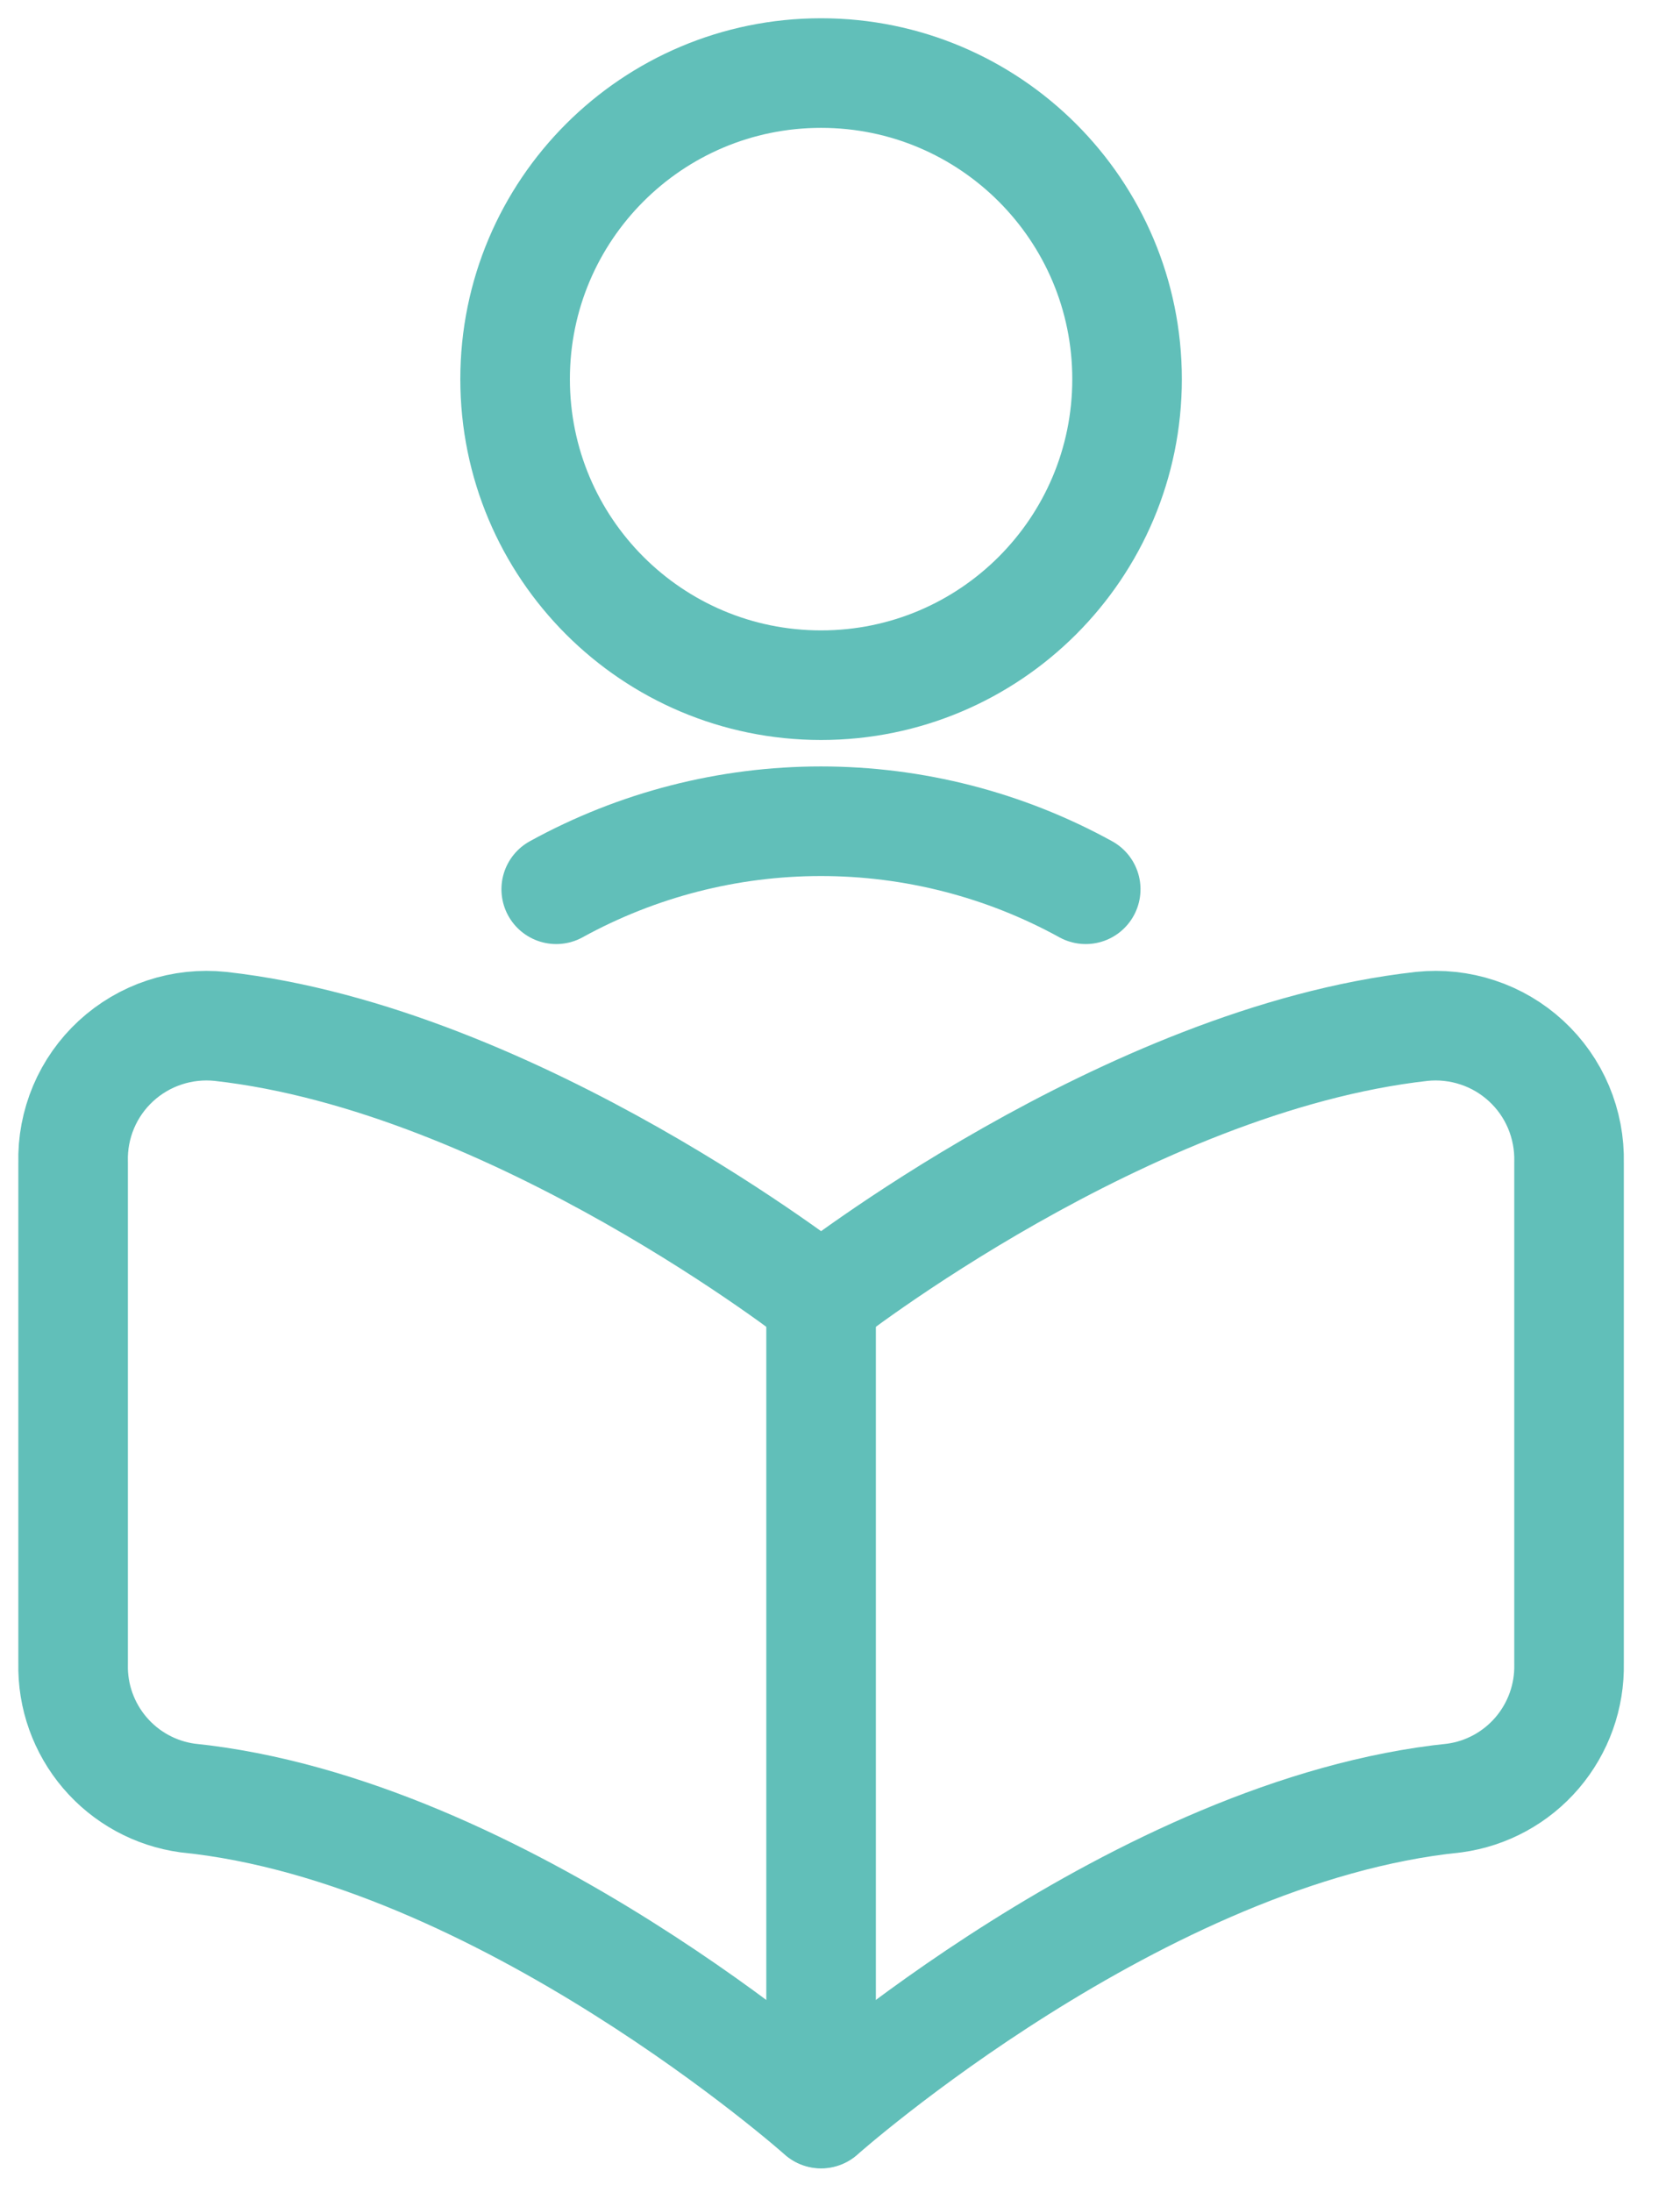 <svg width="23" height="30" viewBox="0 0 23 30" fill="none" xmlns="http://www.w3.org/2000/svg">
<g id="Group 2156">
<path id="Vector" d="M11.241 9.378C13.554 9.378 15.43 7.503 15.43 5.189C15.43 2.876 13.554 1 11.241 1C8.927 1 7.052 2.876 7.052 5.189C7.052 7.503 8.927 9.378 11.241 9.378Z" stroke="#61BFB9" stroke-width="1.5" stroke-linecap="round" stroke-linejoin="round"/>
<path id="Vector_2" d="M14.864 12.171C13.754 11.56 12.507 11.24 11.239 11.24C9.972 11.24 8.726 11.56 7.615 12.171" stroke="#61BFB9" stroke-width="1.5" stroke-linecap="round" stroke-linejoin="round"/>
<path id="Vector_3" d="M11.241 28.928C11.241 28.928 15.602 25.048 19.912 24.609C20.353 24.549 20.757 24.328 21.046 23.989C21.335 23.65 21.49 23.217 21.481 22.771V15.91C21.487 15.65 21.438 15.392 21.337 15.152C21.236 14.913 21.085 14.698 20.894 14.522C20.703 14.346 20.477 14.212 20.23 14.131C19.983 14.049 19.722 14.021 19.464 14.048C15.418 14.5 11.241 17.784 11.241 17.784C11.241 17.784 7.063 14.5 3.018 14.048C2.759 14.021 2.498 14.049 2.251 14.131C2.005 14.212 1.778 14.346 1.587 14.522C1.396 14.698 1.245 14.913 1.144 15.152C1.043 15.392 0.994 15.65 1.001 15.91V22.771C0.991 23.217 1.146 23.65 1.435 23.989C1.724 24.328 2.128 24.549 2.569 24.609C6.878 25.048 11.241 28.928 11.241 28.928Z" stroke="#61BFB9" stroke-width="1.5" stroke-linecap="round" stroke-linejoin="round"/>
<path id="Vector_4" d="M11.241 17.78V28.924" stroke="#61BFB9" stroke-width="1.5" stroke-linecap="round" stroke-linejoin="round"/>
</g>
</svg>
